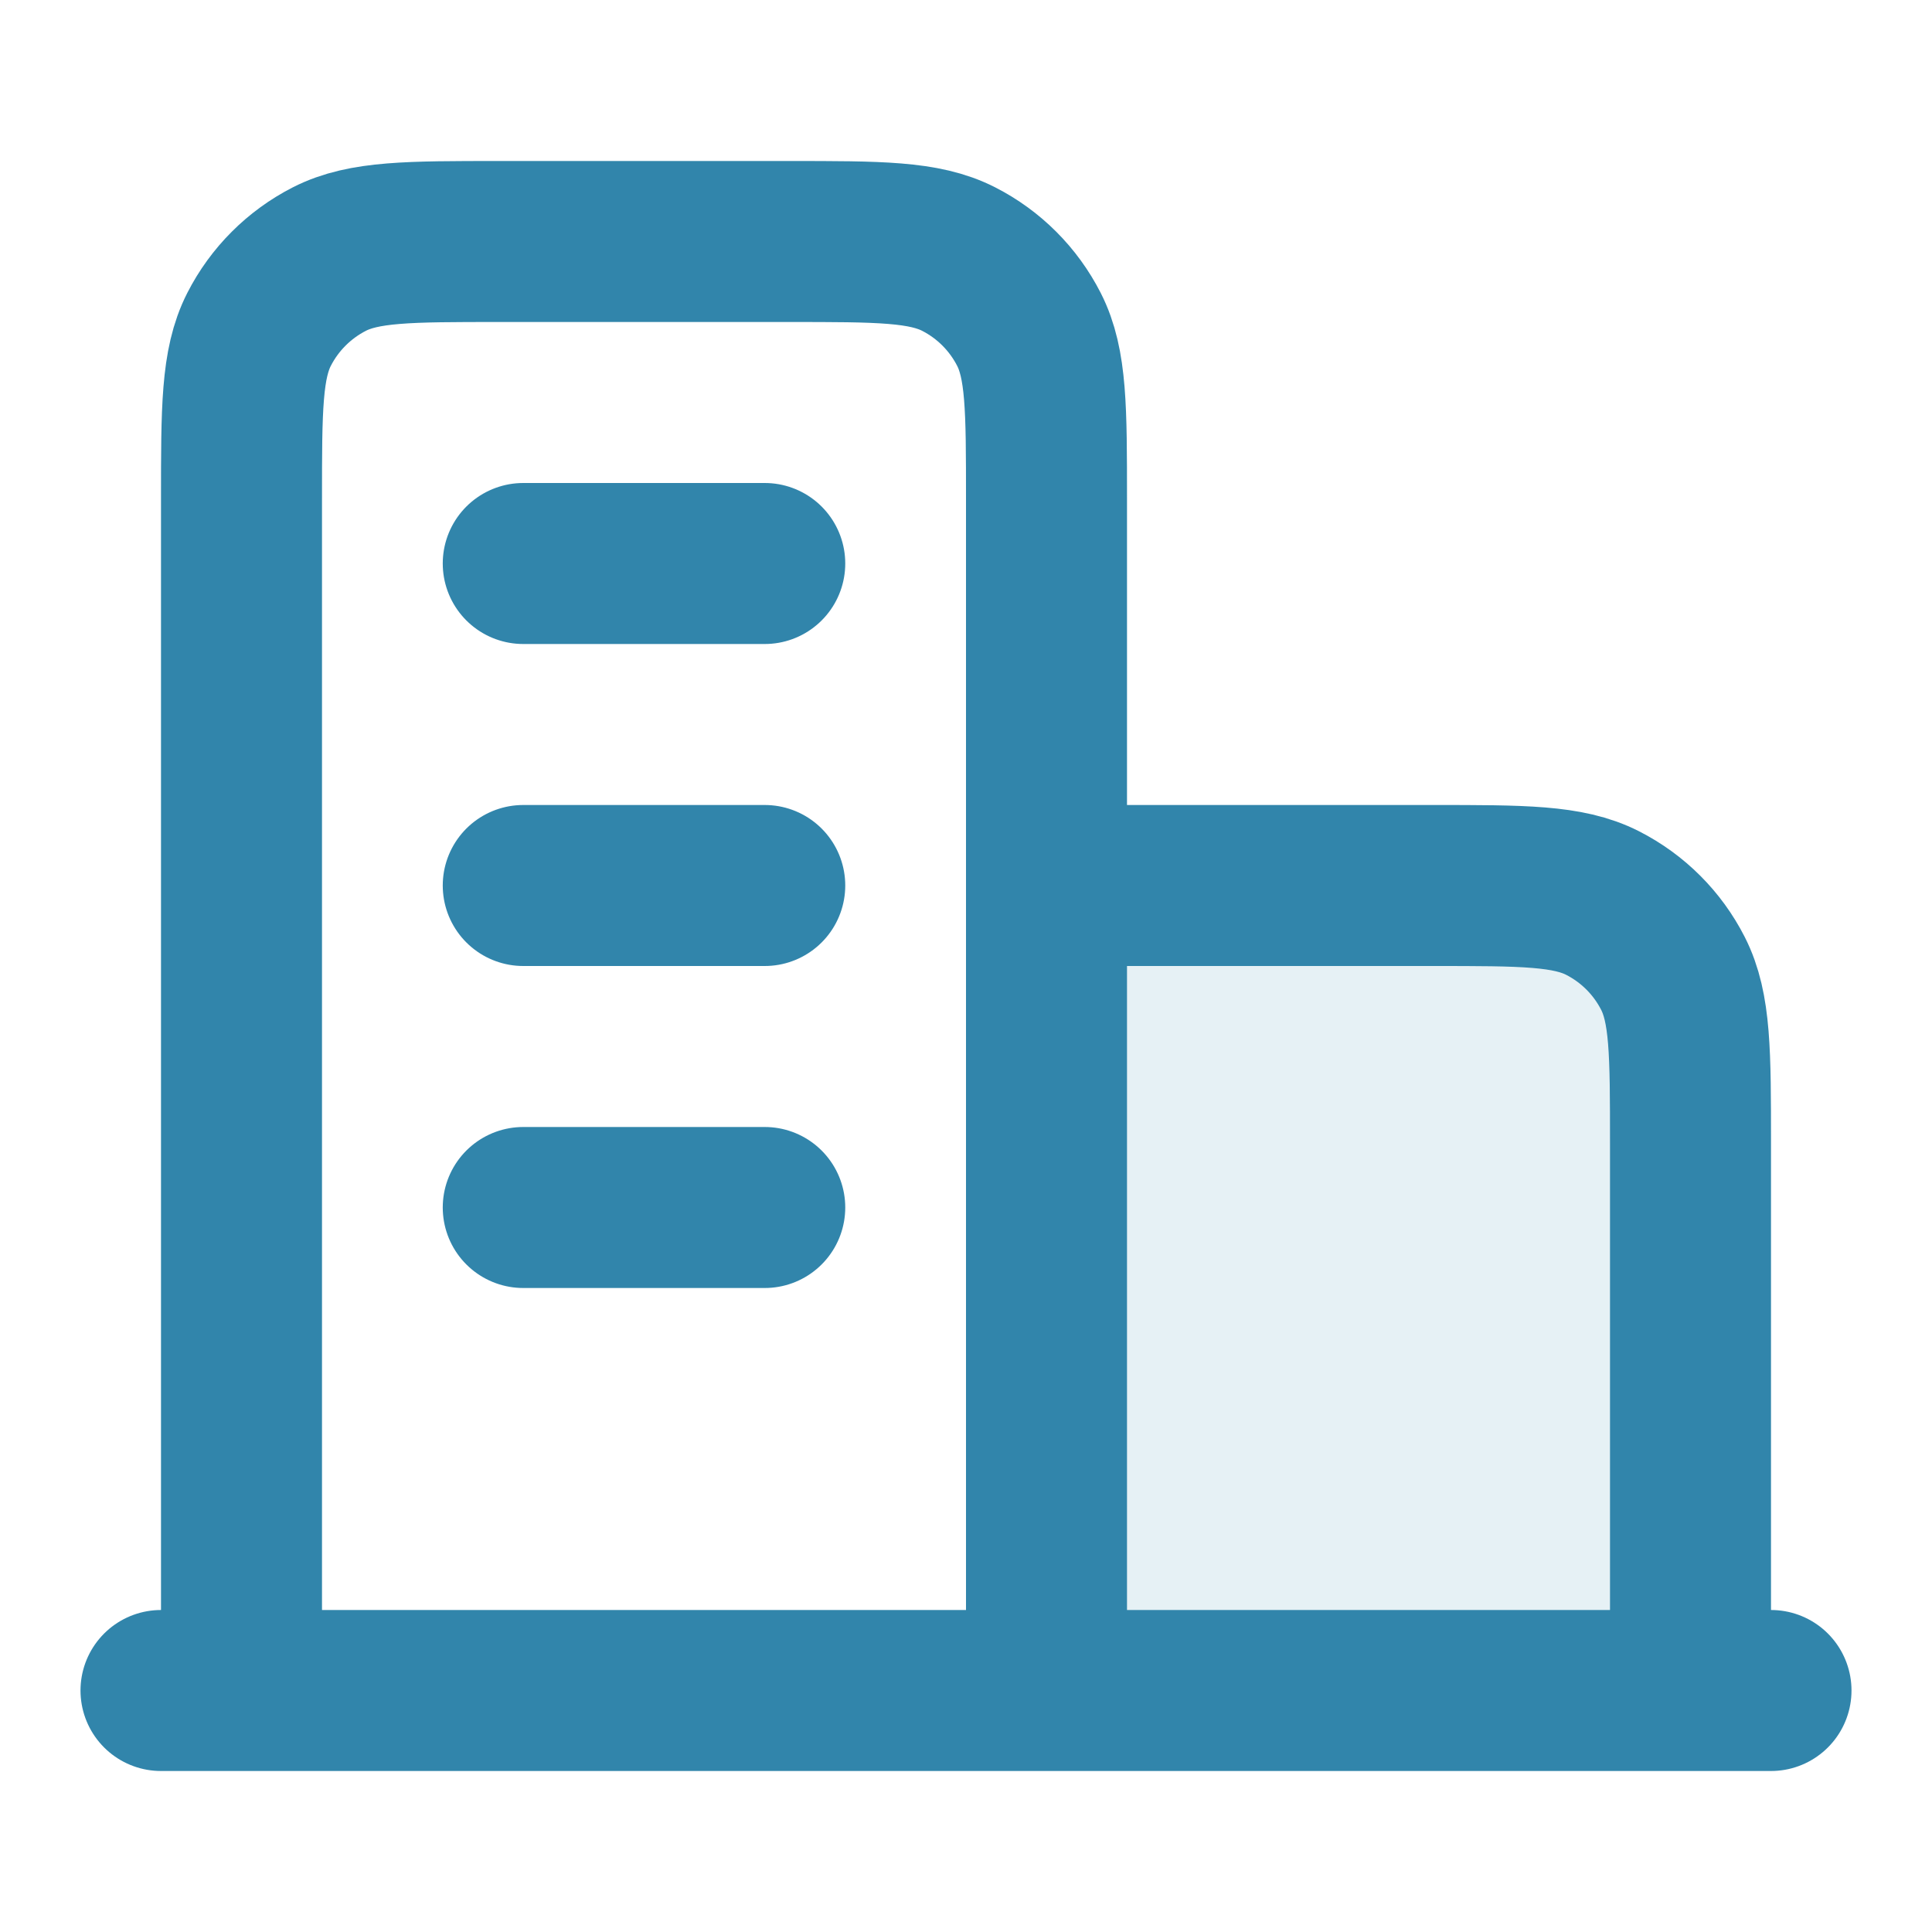<svg width="36" height="36" viewBox="0 0 36 36" fill="none" xmlns="http://www.w3.org/2000/svg">
<path opacity="0.12" d="M26.7 16.5H19.5V31.5H31.5V21.3C31.5 19.62 31.5 18.78 31.173 18.138C30.885 17.573 30.427 17.115 29.862 16.827C29.22 16.5 28.38 16.5 26.7 16.5Z" fill="#3185AB"/>
<path d="M19.5 16.5H26.7C28.38 16.5 29.22 16.5 29.862 16.827C30.427 17.115 30.885 17.573 31.173 18.138C31.5 18.78 31.5 19.62 31.5 21.3V31.5M19.5 31.5V9.3C19.5 7.62 19.5 6.78 19.173 6.138C18.885 5.574 18.427 5.115 17.862 4.827C17.22 4.5 16.38 4.5 14.7 4.5H9.3C7.62 4.5 6.78 4.5 6.138 4.827C5.574 5.115 5.115 5.574 4.827 6.138C4.5 6.78 4.5 7.62 4.5 9.3V31.5M33 31.5H3M9.75 10.5H14.25M9.75 16.5H14.25M9.75 22.5H14.25" stroke="#3185AB" stroke-width="3" stroke-linecap="round" stroke-linejoin="round"/>
</svg>
